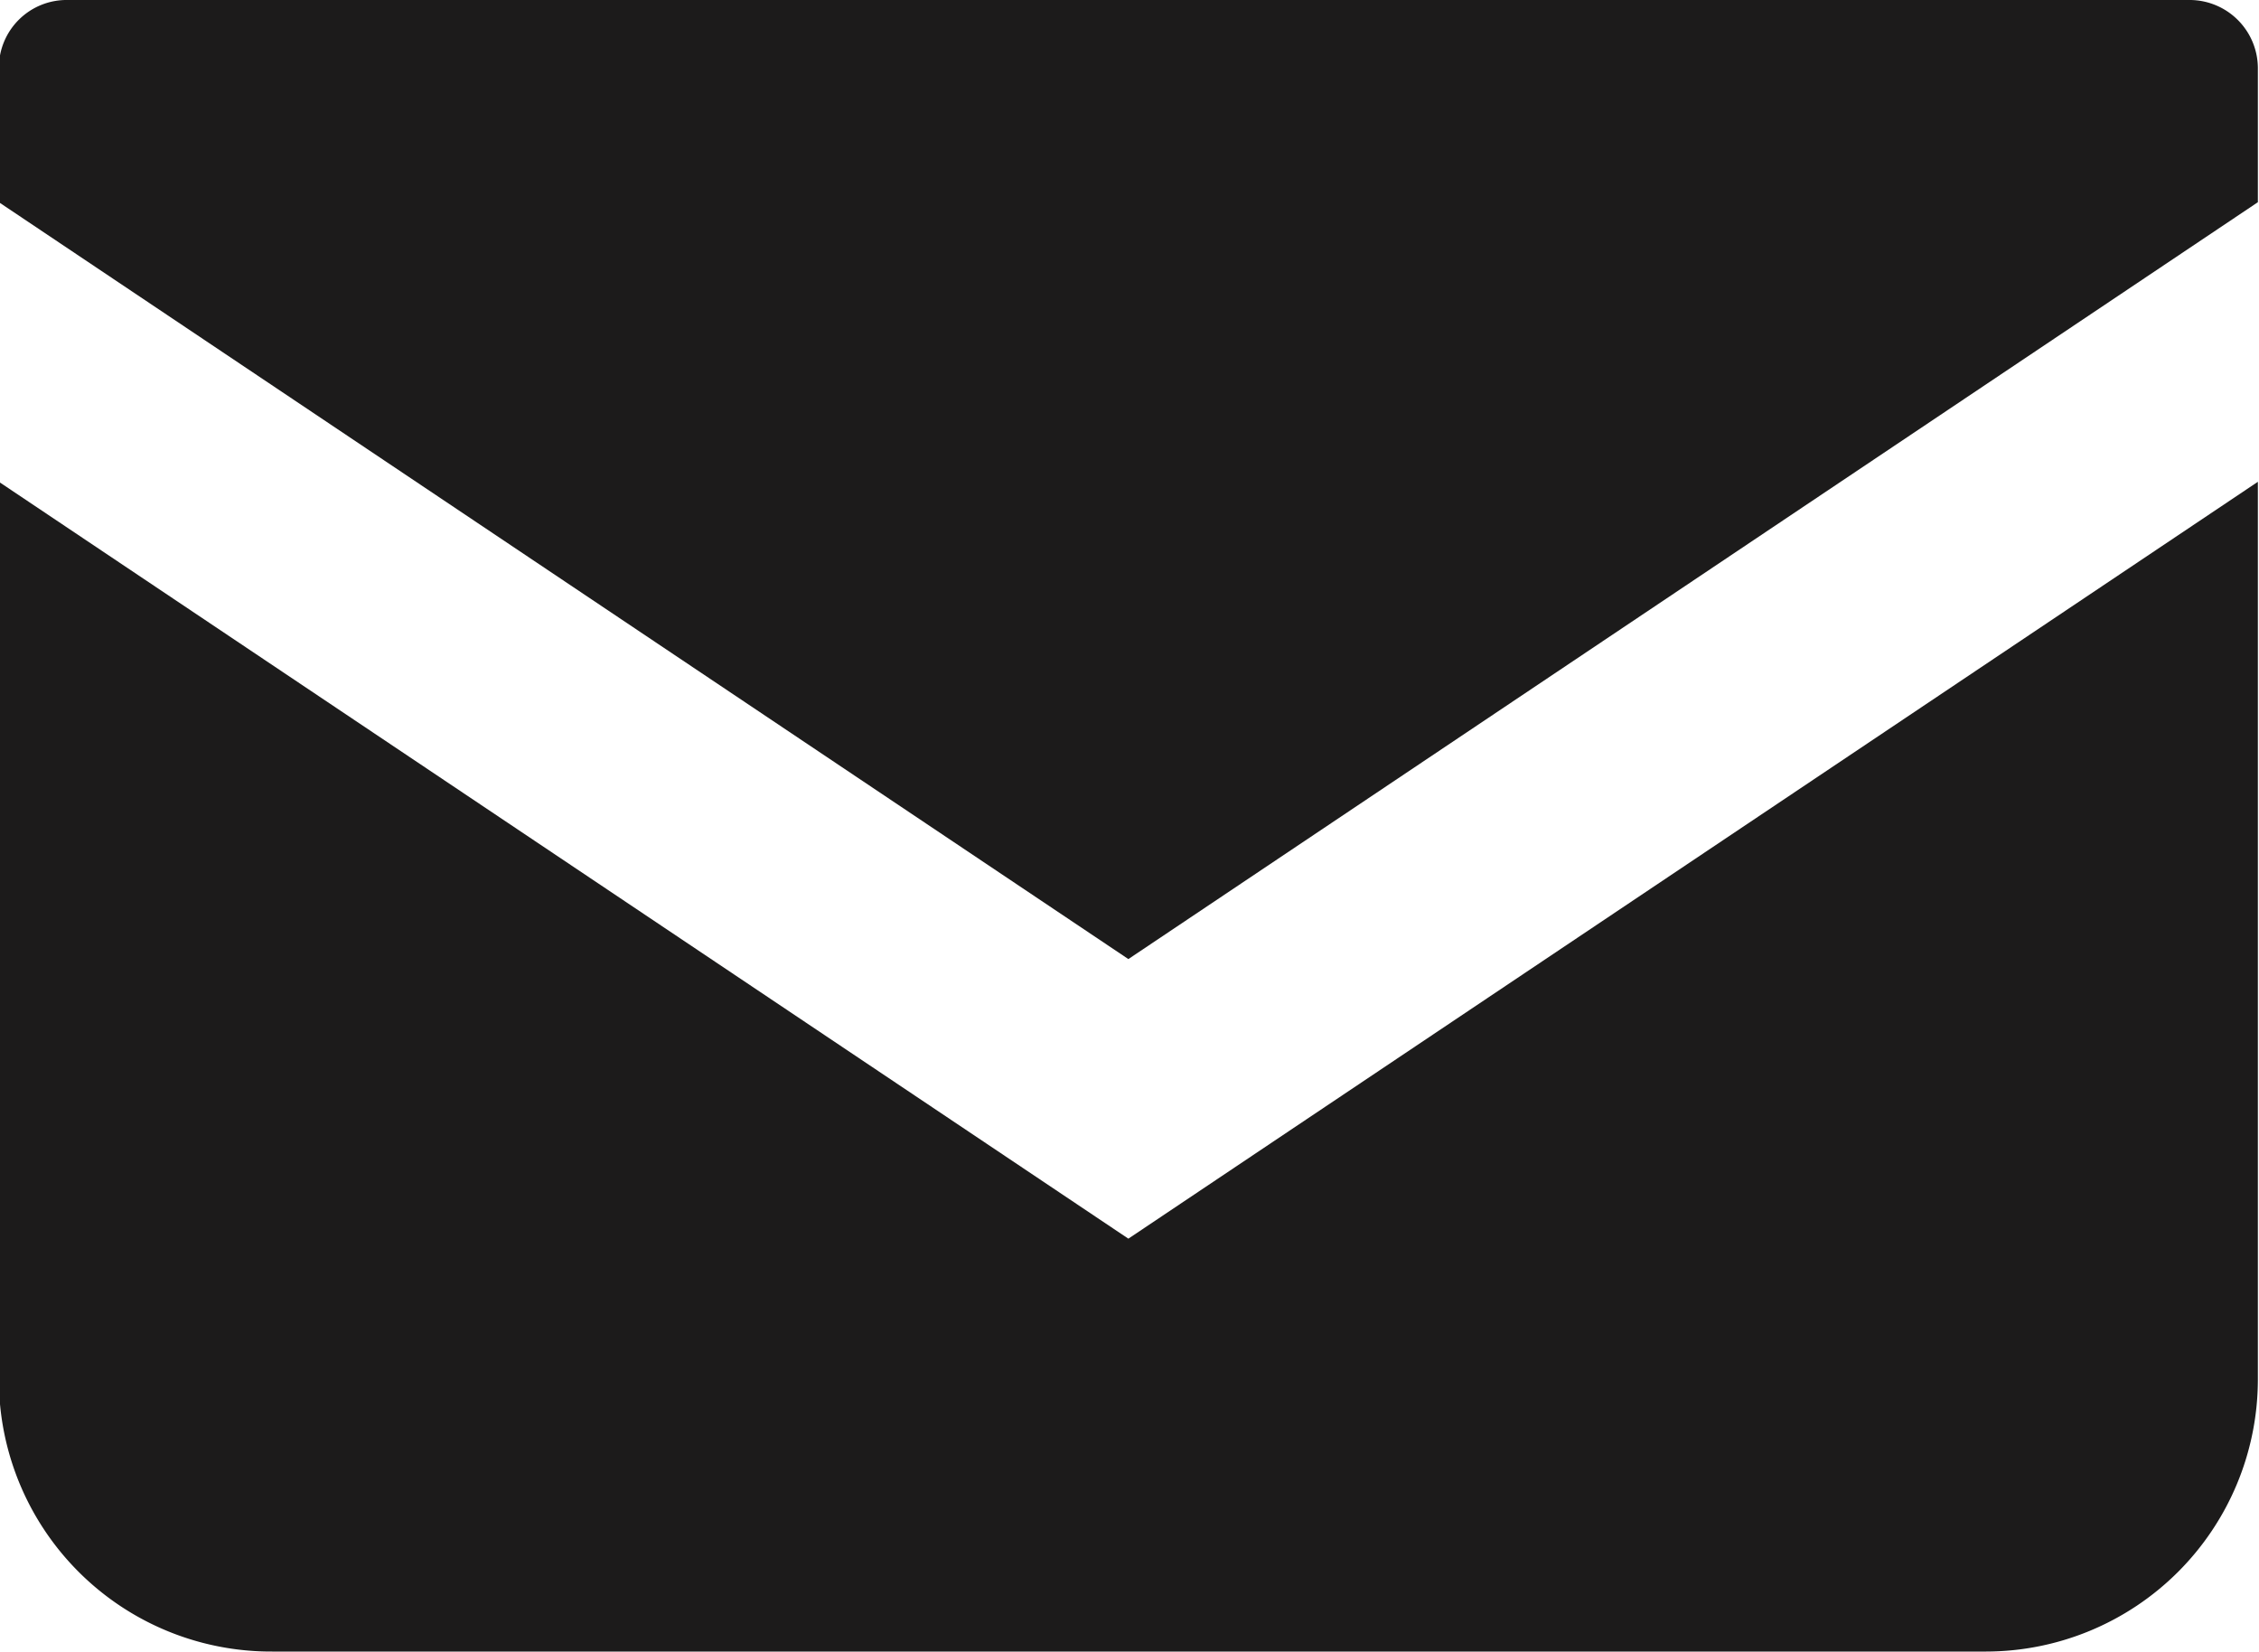 <svg id="Layer_1" data-name="Layer 1" xmlns="http://www.w3.org/2000/svg" viewBox="0 0 40 29.25"><defs><style>.cls-1{fill:#1c1b1b;}</style></defs><path class="cls-1" d="M38.81.56H1.22A1.2,1.2,0,0,0,0,1.76V4.14l20,13.4L40,4.14V1.76A1.21,1.21,0,0,0,38.81.56Z" transform="translate(-0.02 -0.56)"/><path class="cls-1" d="M0,9.09V25A4.82,4.82,0,0,0,4.84,29.8H35.19A4.82,4.82,0,0,0,40,25V9.09L20,22.49Z" transform="translate(-0.02 -0.56)"/></svg>